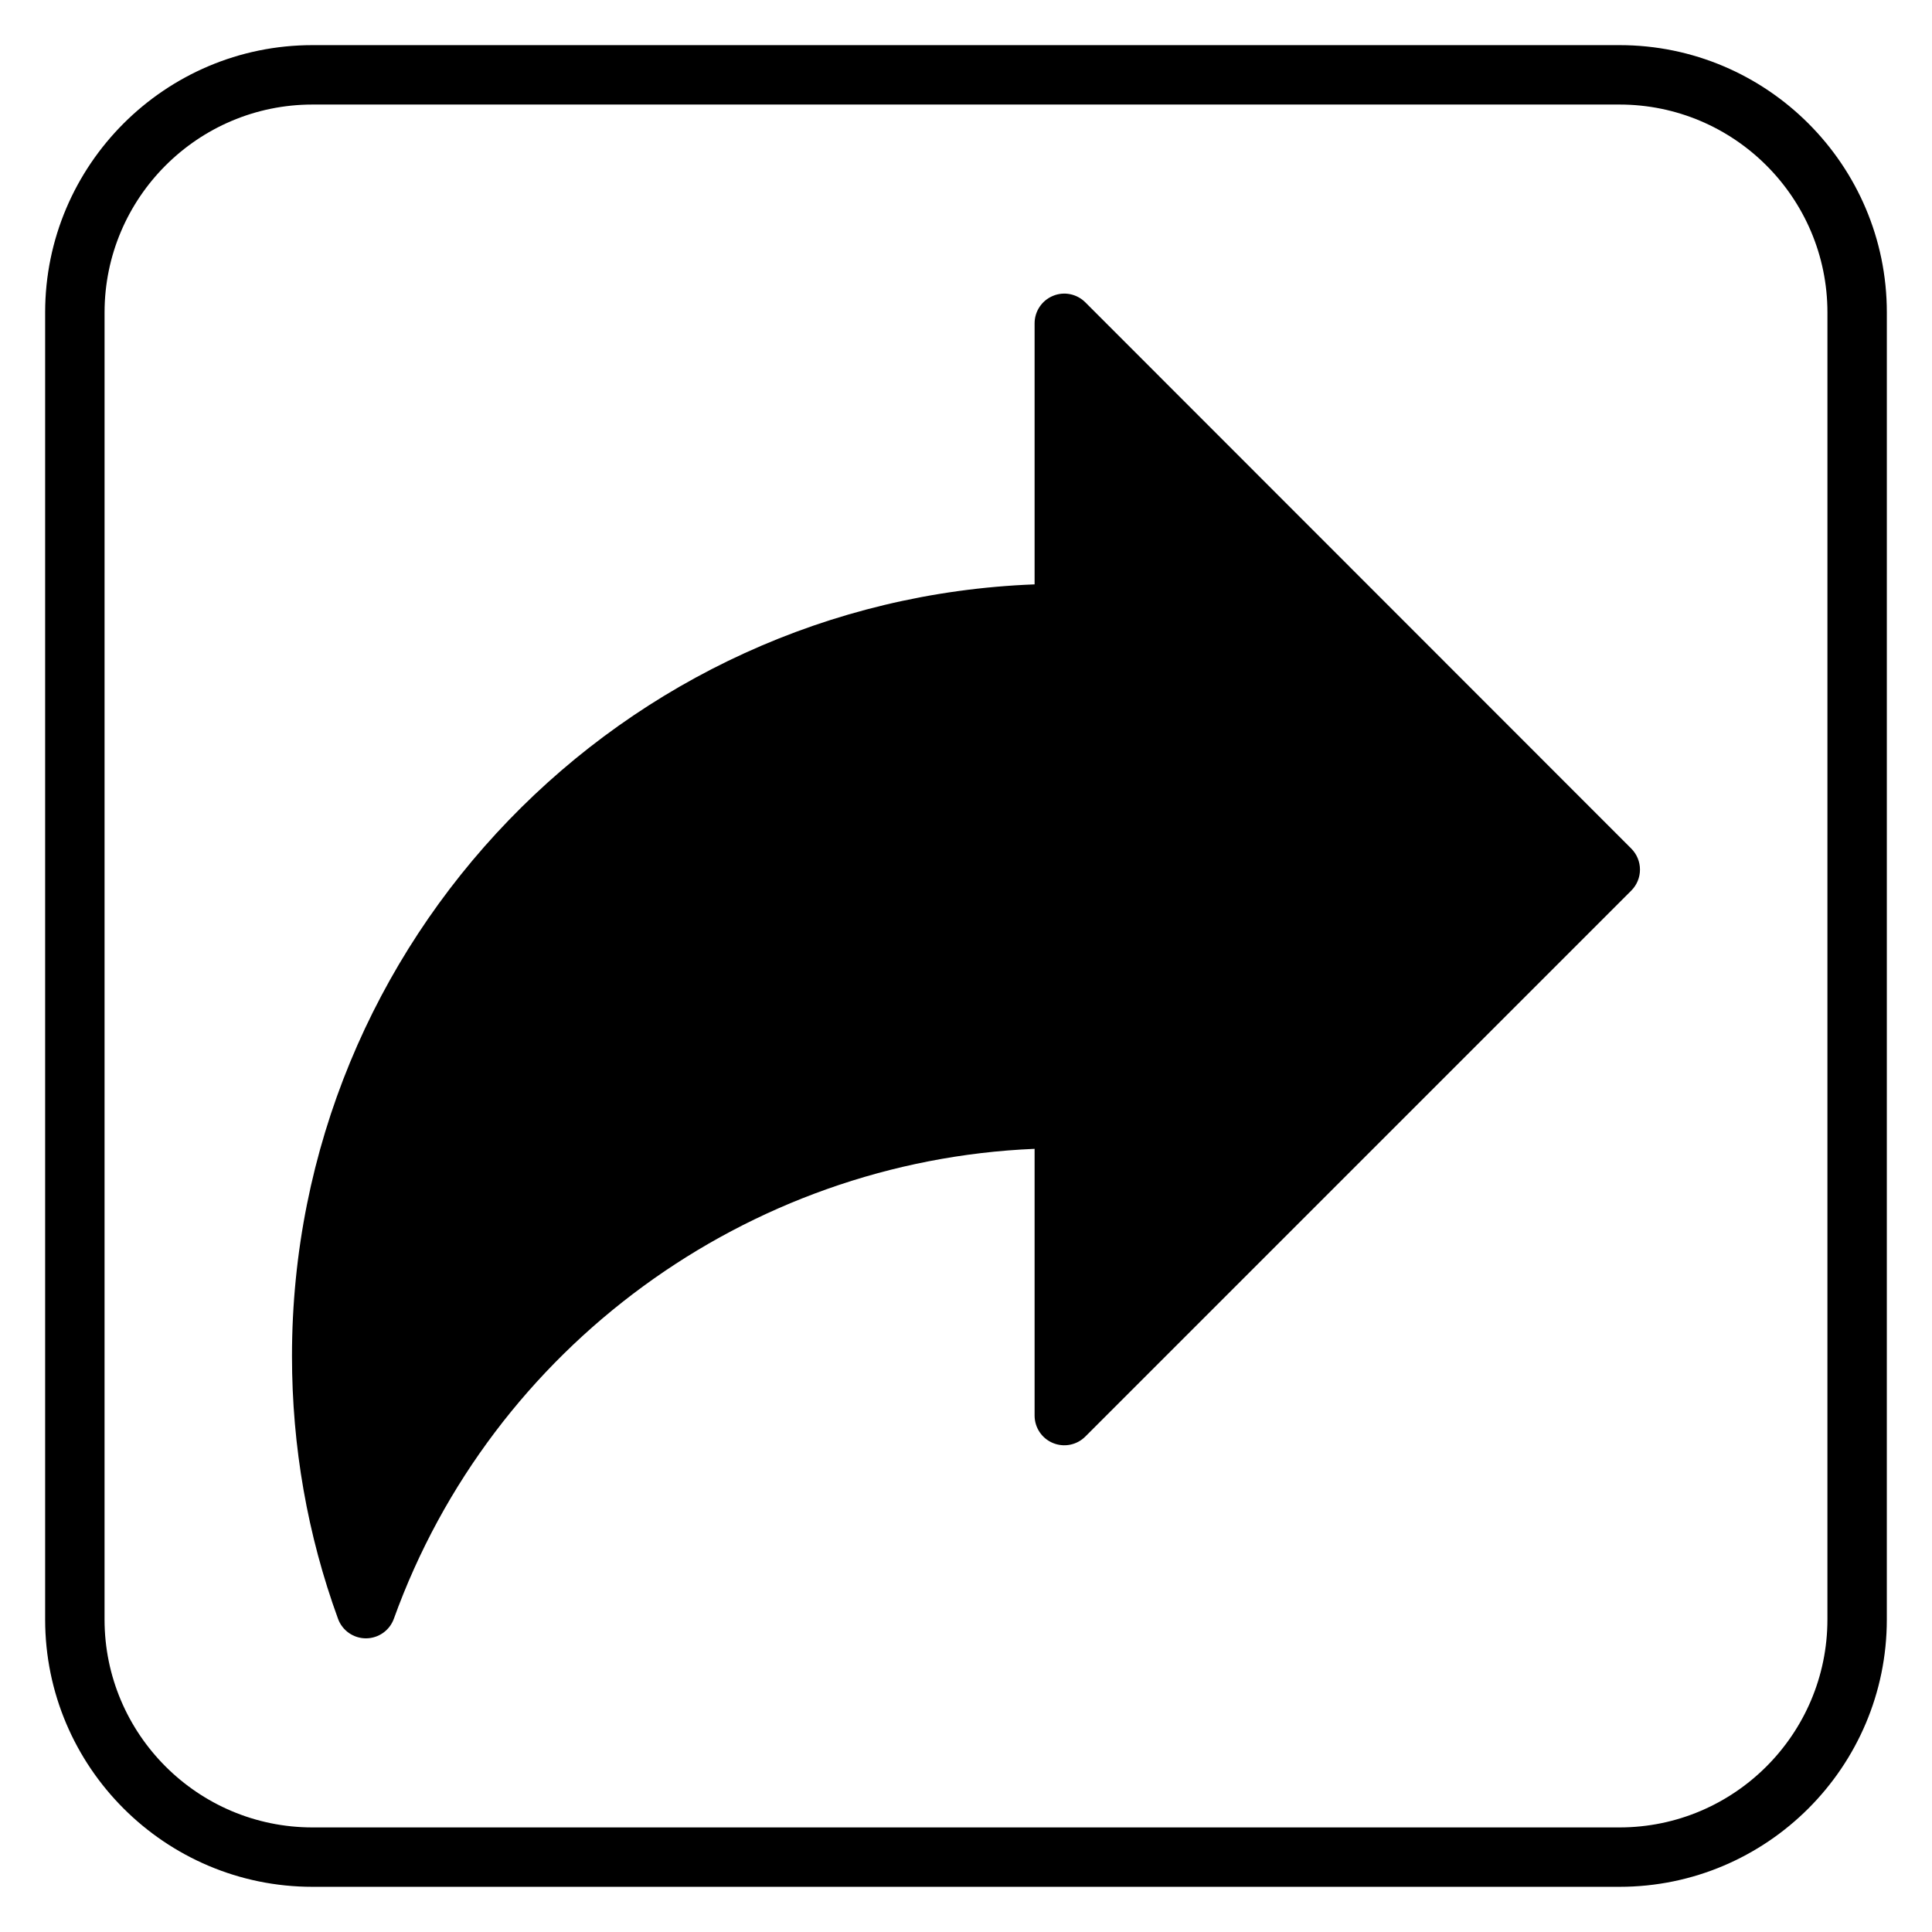 <?xml version="1.0" encoding="UTF-8"?>
<!-- Uploaded to: SVG Repo, www.svgrepo.com, Generator: SVG Repo Mixer Tools -->
<svg fill="#000000" width="800px" height="800px" version="1.1" viewBox="144 144 512 512" xmlns="http://www.w3.org/2000/svg">
 <g>
  <path d="m431.62 224.12c-2.258-2.254-5.648-2.938-8.578-1.707-2.945 1.215-4.863 4.09-4.863 7.273v69.18c-109.22 4.16-196.8 94.309-196.8 204.53 0 23.977 4.106 47.395 12.203 69.609 1.133 3.106 4.086 5.172 7.394 5.172h0.012c3.312-0.008 6.269-2.082 7.391-5.203 26.012-72.102 93.617-121.33 169.8-124.52v70.688c0 3.184 1.918 6.059 4.859 7.273 2.945 1.223 6.328 0.547 8.578-1.707l144.69-144.69c1.477-1.477 2.305-3.477 2.305-5.566s-0.832-4.09-2.305-5.566z"/>
  <path d="m573.18 155.96h-346.37c-39.062 0-70.848 31.781-70.848 70.848v346.37c0 39.066 31.785 70.848 70.848 70.848h346.37c39.062 0 70.848-31.781 70.848-70.848l0.004-346.37c0-39.066-31.785-70.848-70.848-70.848zm55.105 417.22c0 30.383-24.719 55.105-55.105 55.105h-346.37c-30.387 0-55.105-24.723-55.105-55.105l0.004-346.37c0-30.383 24.719-55.105 55.105-55.105h346.37c30.387 0 55.105 24.723 55.105 55.105z"/>
 </g>
</svg>